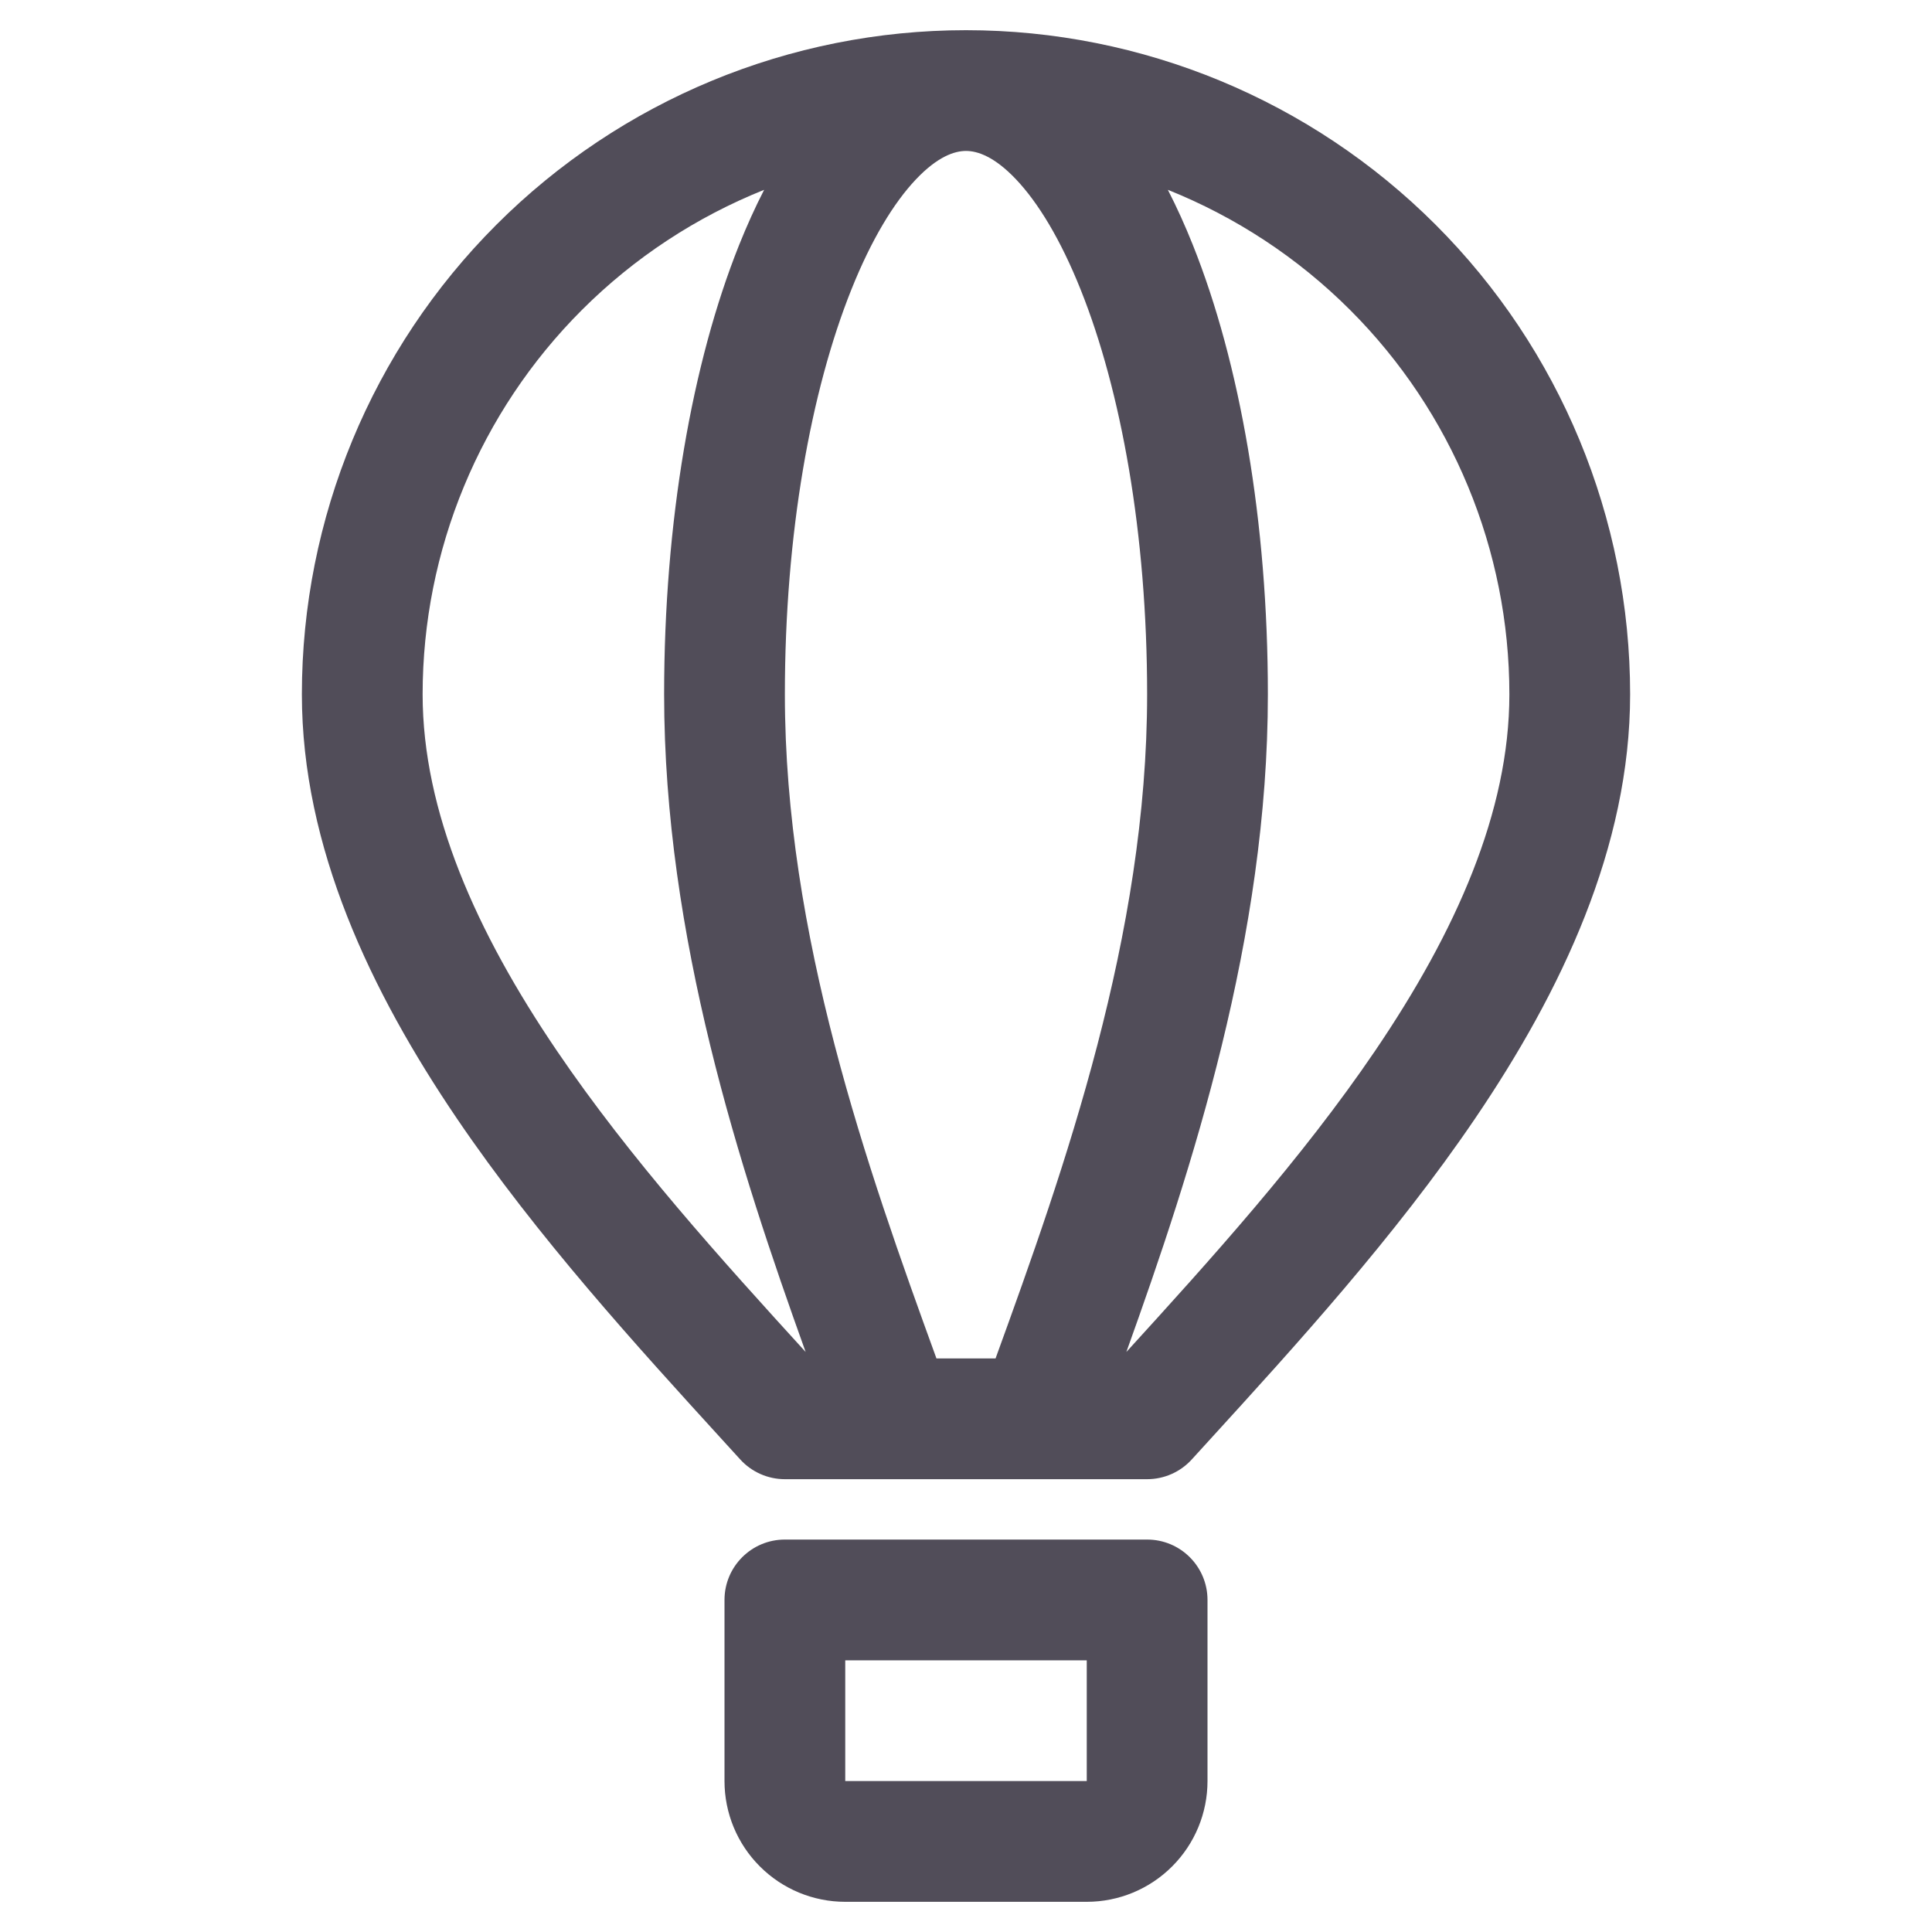 <svg width="64" height="64" viewBox="0 0 64 64" fill="none" xmlns="http://www.w3.org/2000/svg">
<path fill-rule="evenodd" clip-rule="evenodd" d="M25.313 6.288C23.072 7.185 21.012 8.532 19.272 10.272C15.896 13.648 14 18.226 14 23C14 26.887 15.771 30.866 18.446 34.807C20.879 38.392 23.914 41.743 26.688 44.786C24.509 38.724 22 31.025 22 23C22 17.286 22.922 12.022 24.485 8.113C24.74 7.477 25.016 6.866 25.313 6.288ZM32 1C26.165 1 20.57 3.318 16.444 7.444C12.318 11.569 10 17.165 10 23C10 28.063 12.284 32.849 15.136 37.053C17.797 40.974 21.107 44.602 23.901 47.666C24.111 47.896 24.317 48.123 24.521 48.346C24.9 48.763 25.437 49 26 49H38C38.563 49 39.1 48.763 39.479 48.346C39.682 48.123 39.889 47.896 40.099 47.666C42.893 44.602 46.203 40.974 48.864 37.053C51.717 32.849 54 28.063 54 23C54 17.165 51.682 11.569 47.556 7.444C43.431 3.318 37.835 1 32 1ZM32 5C31.622 5 31.059 5.183 30.338 5.946C29.613 6.712 28.867 7.929 28.2 9.599C26.868 12.928 26 17.664 26 23C26 30.97 28.724 38.682 31.021 45H32.979C35.276 38.682 38 30.97 38 23C38 17.664 37.132 12.928 35.8 9.599C35.133 7.929 34.387 6.712 33.662 5.946C32.941 5.183 32.378 5 32 5ZM37.312 44.786C40.086 41.743 43.121 38.392 45.554 34.807C48.228 30.866 50 26.887 50 23C50 18.226 48.104 13.648 44.728 10.272C42.988 8.532 40.928 7.185 38.687 6.288C38.984 6.866 39.26 7.477 39.514 8.113C41.078 12.022 42 17.286 42 23C42 31.025 39.491 38.724 37.312 44.786ZM24 53C24 51.895 24.895 51 26 51H38C39.105 51 40 51.895 40 53V59C40 60.061 39.579 61.078 38.828 61.828C38.078 62.579 37.061 63 36 63H28C26.939 63 25.922 62.579 25.172 61.828C24.421 61.078 24 60.061 24 59V53ZM28 55V59H36V55H28Z" fill="#514D59"/>
</svg>
